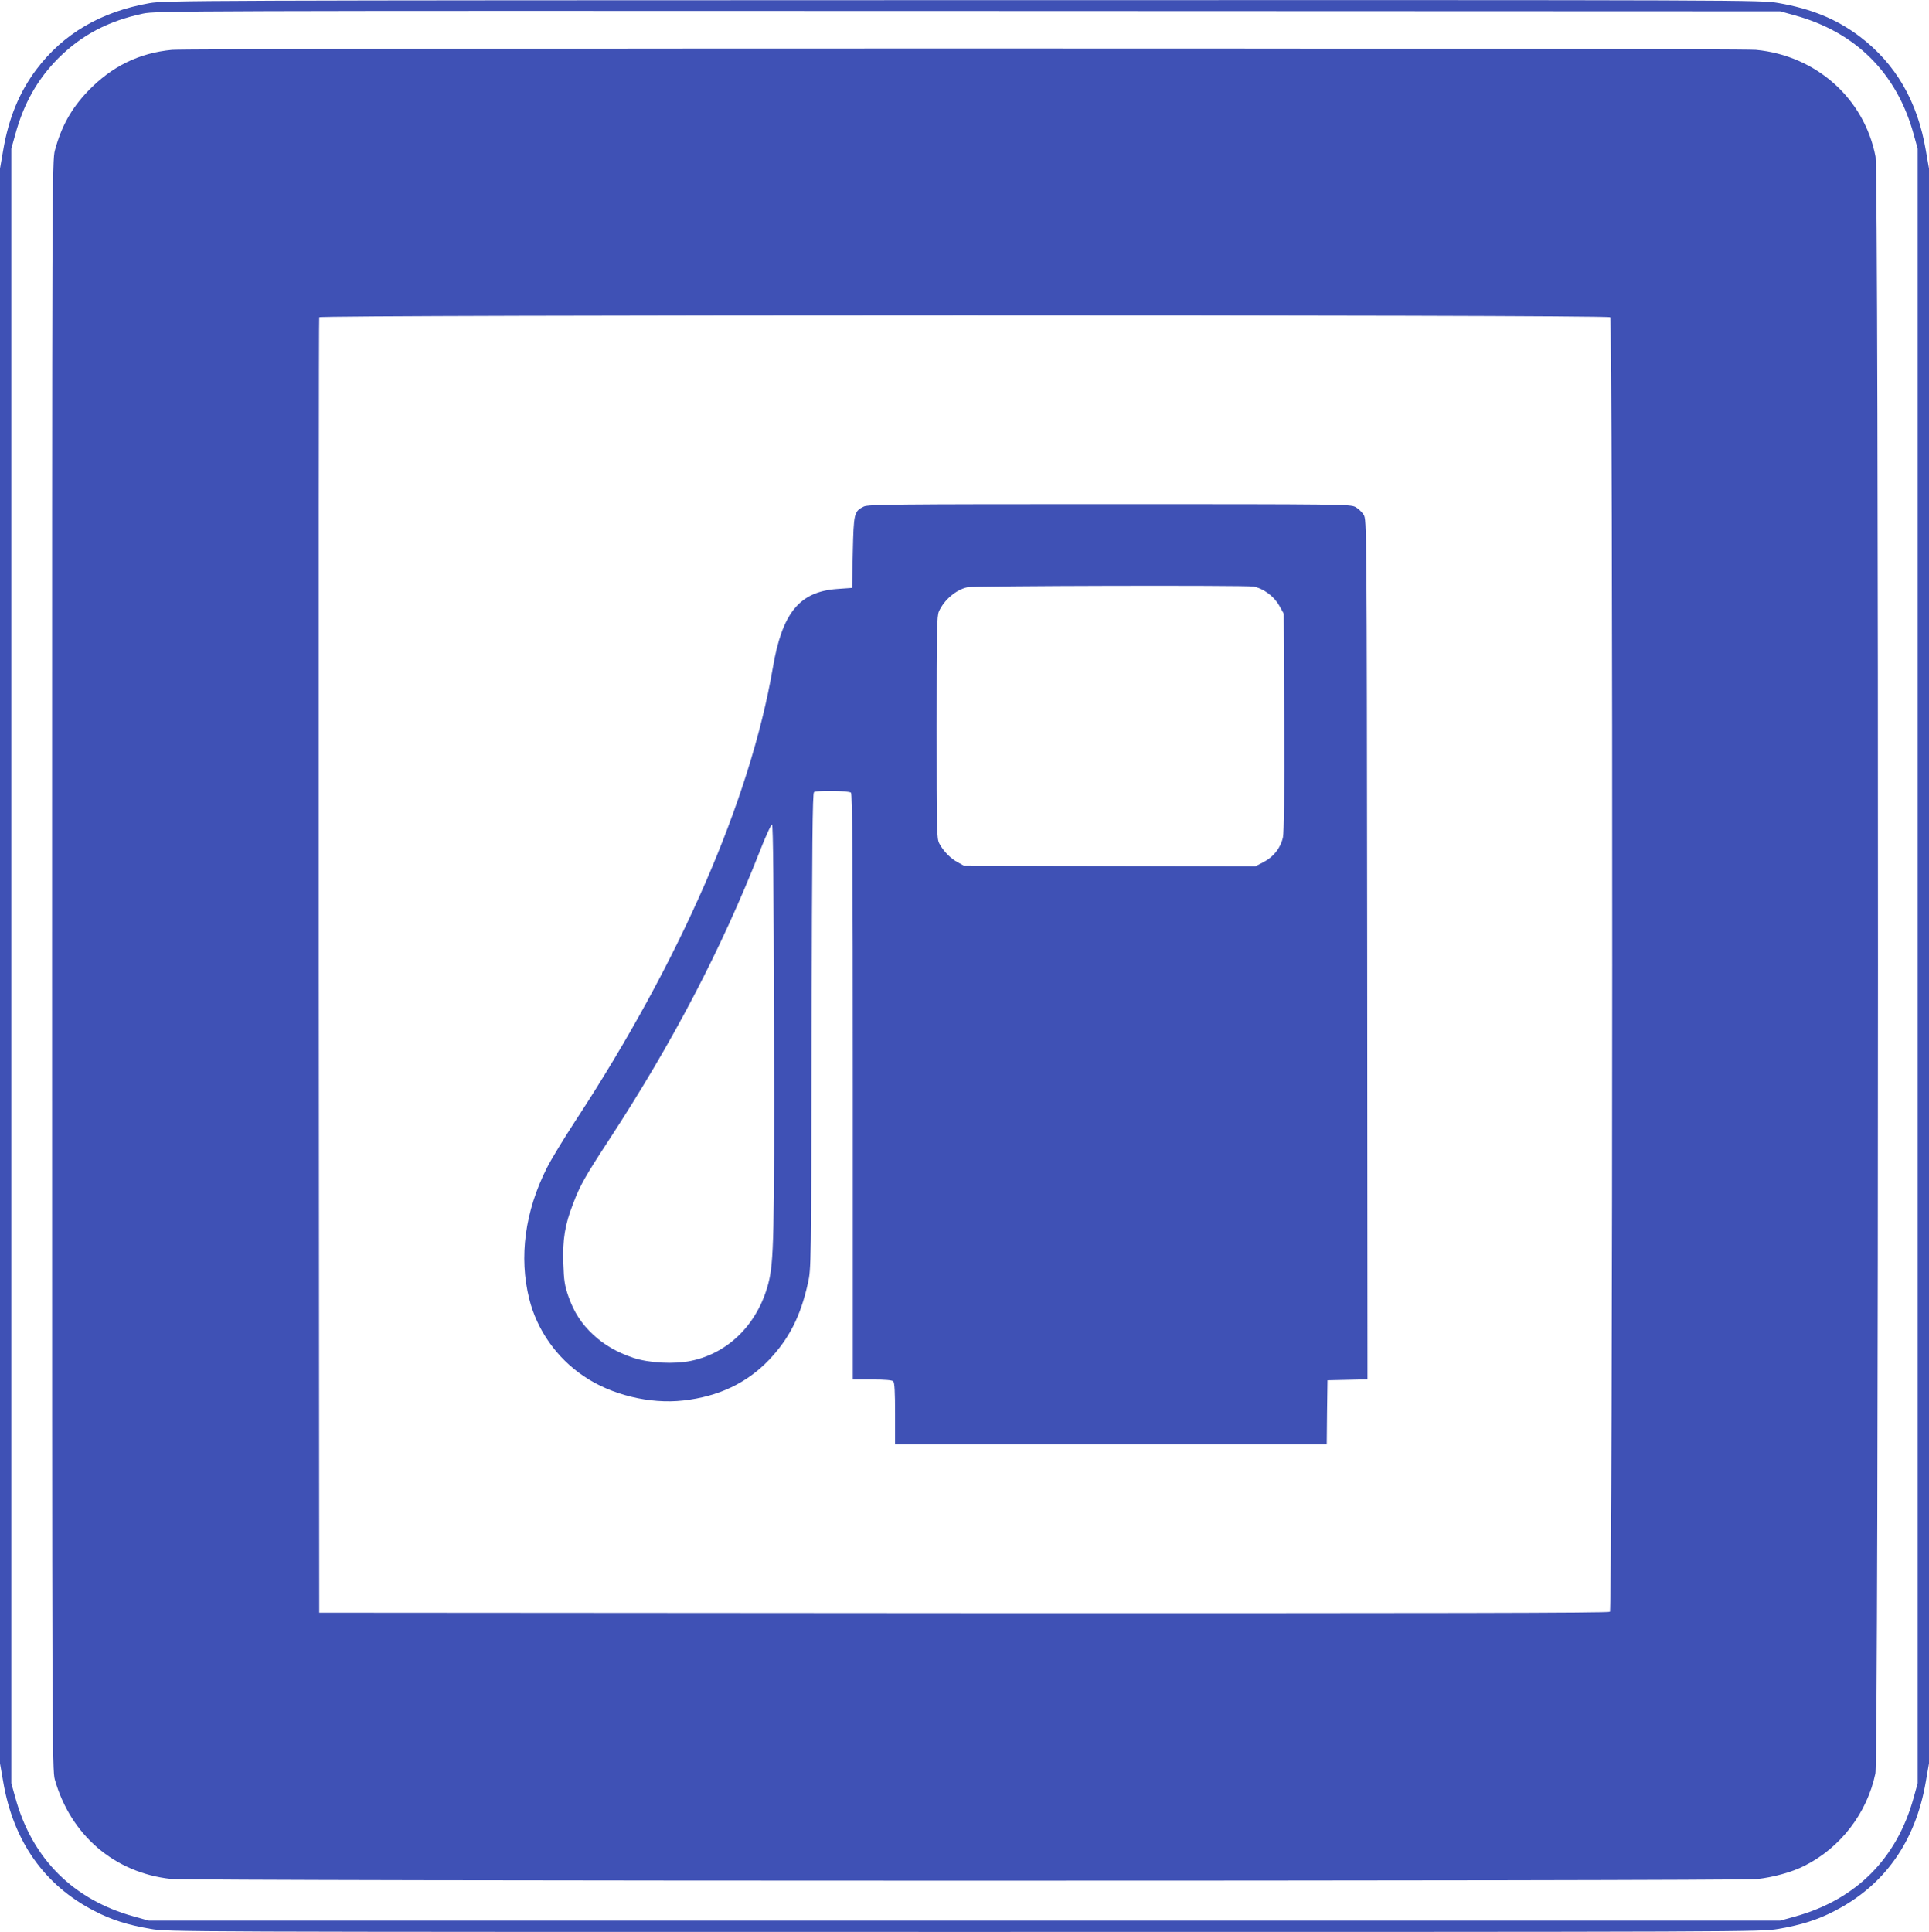 <?xml version="1.0" standalone="no"?>
<!DOCTYPE svg PUBLIC "-//W3C//DTD SVG 20010904//EN"
 "http://www.w3.org/TR/2001/REC-SVG-20010904/DTD/svg10.dtd">
<svg version="1.0" xmlns="http://www.w3.org/2000/svg"
 width="1278pt" height="1280pt" viewBox="0 0 1278 1280"
 preserveAspectRatio="xMidYMid meet">
<g transform="translate(0,1280) scale(0.1,-0.1)"
fill="#3f51b5" stroke="none">
<path d="M990 12779 c-323 -57 -570 -202 -749 -439 -113 -151 -184 -323 -220
-536 l-21 -121 0 -5283 0 -5283 21 -121 c67 -395 273 -688 606 -858 111 -58
219 -92 371 -118 119 -20 137 -20 5392 -20 5255 0 5273 0 5392 20 152 26 260
60 371 118 333 170 539 463 606 858 l21 121 0 5283 0 5283 -21 121 c-55 325
-200 574 -439 755 -153 115 -319 183 -538 221 -119 20 -134 20 -5403 19 -5102
-1 -5288 -2 -5389 -20z m10902 -81 c403 -111 675 -383 786 -786 l27 -97 0
-5415 0 -5415 -27 -97 c-111 -403 -383 -675 -786 -786 l-97 -27 -5405 0 -5405
0 -97 27 c-403 111 -675 383 -786 786 l-27 97 0 5415 0 5415 27 97 c56 204
147 364 284 502 156 155 331 247 562 296 84 18 277 19 5467 17 l5380 -2 97
-27z"/>
<path d="M1140 12470 c-220 -21 -400 -110 -557 -273 -110 -115 -176 -233 -219
-392 -19 -68 -19 -203 -19 -5400 0 -5147 1 -5332 18 -5395 105 -369 395 -618
769 -659 134 -15 10362 -15 10508 -1 108 12 233 46 315 88 239 120 415 349
470 612 22 105 23 10598 1 10712 -74 385 -393 670 -793 708 -125 12 -10371 12
-10493 0z m9528 -1772 c19 -19 17 -8561 -2 -8577 -10 -8 -1134 -10 -4282 -9
l-4269 3 -3 4285 c-1 2357 0 4291 3 4298 6 17 8535 18 8553 0z"/>
<path d="M5723 9444 c-65 -32 -67 -44 -73 -304 l-5 -235 -98 -7 c-251 -18
-365 -158 -427 -523 -150 -876 -615 -1943 -1304 -2995 -77 -118 -165 -262
-194 -320 -144 -286 -185 -588 -116 -865 51 -206 182 -393 363 -514 181 -123
437 -185 658 -160 233 26 421 115 569 270 133 141 208 288 257 509 21 94 21
110 24 1670 3 1227 6 1576 16 1582 20 13 231 10 245 -4 9 -9 12 -456 12 -1950
l0 -1938 128 0 c86 0 132 -4 140 -12 9 -9 12 -70 12 -215 l0 -203 1430 0 1430
0 2 213 3 212 133 3 132 3 -2 2847 c-3 2827 -3 2847 -23 2881 -11 18 -36 42
-55 52 -33 18 -93 19 -1630 19 -1433 0 -1598 -2 -1627 -16z m2580 -530 c65
-11 136 -63 171 -124 l31 -55 3 -714 c2 -496 -1 -731 -8 -768 -15 -70 -61
-130 -129 -165 l-54 -28 -966 2 -966 3 -40 22 c-47 25 -95 74 -121 123 -18 33
-19 72 -19 770 0 652 2 739 16 770 35 76 112 142 187 159 42 10 1836 14 1895
5z m-3175 -2915 c3 -1392 -1 -1562 -38 -1704 -70 -266 -262 -459 -510 -511
-112 -24 -281 -15 -385 20 -107 36 -192 85 -264 152 -78 72 -128 149 -165 254
-25 73 -30 103 -34 220 -5 158 10 254 65 395 45 120 81 183 236 420 423 647
745 1264 998 1908 40 103 78 186 84 184 7 -3 11 -420 13 -1338z"/>
</g>
</svg>
